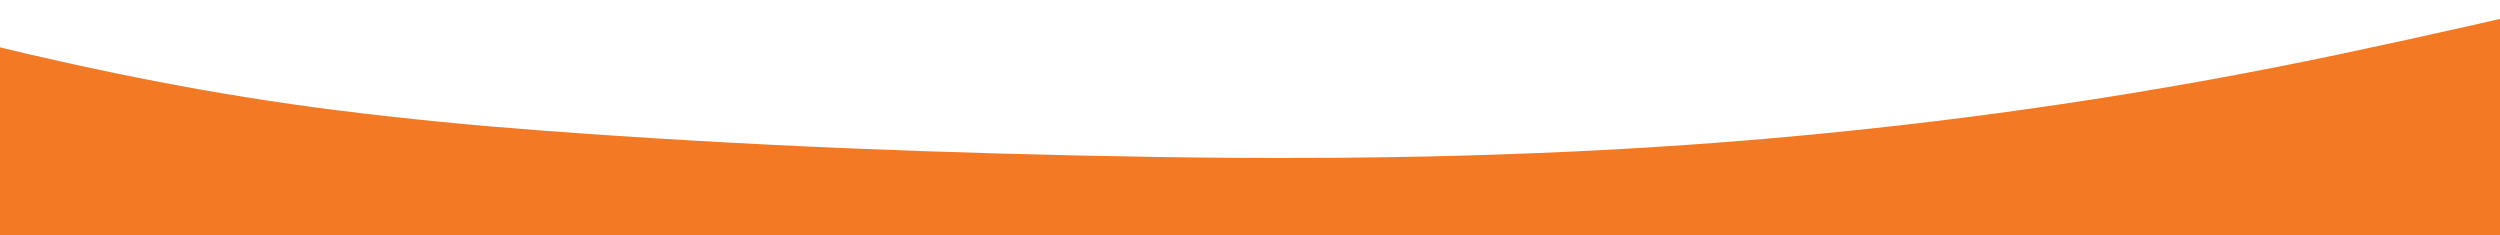 <?xml version="1.0" encoding="utf-8"?>
<!-- Generator: Adobe Illustrator 26.1.0, SVG Export Plug-In . SVG Version: 6.00 Build 0)  -->
<svg version="1.1" id="Layer_1" xmlns="http://www.w3.org/2000/svg" xmlns:xlink="http://www.w3.org/1999/xlink" x="0px" y="0px"
	 viewBox="0 0 1440 135.5" style="enable-background:new 0 0 1440 135.5;" xml:space="preserve">
<style type="text/css">
	.st0{clip-path:url(#SVGID_00000121278478183013936660000002028343492516625077_);fill:#F37924;}
</style>
<g>
	<g>
		<g>
			<defs>
				<rect id="SVGID_1_" y="-68" width="1440" height="206.9"/>
			</defs>
			<clipPath id="SVGID_00000181079248681185995660000011869803059471386241_">
				<use xlink:href="#SVGID_1_"  style="overflow:visible;"/>
			</clipPath>
			<path style="clip-path:url(#SVGID_00000181079248681185995660000011869803059471386241_);fill:#F37924;" d="M-376.1-71.2
				c16.2-1.4,29.2,3.2,42.7,7.2c14.9,4.5,30.2,8.5,45.5,12.5c30.1,7.9,59.9,16.1,89.4,24.7C-71.4,10,53,45.8,194.9,63.6
				c38.3,4.8,77.1,8.6,116.1,11.5C428.3,84,547,88.5,665.5,90.4C783.1,92.3,900.1,90,1016.3,80c114.1-9.8,225.1-26.3,332.5-49
				c102.6-21.8,205.4-45.8,300.7-75.8c44.6-14,86.5-29.8,127.4-46.7c10.2-4.2,40.1-17.6,53.7-10.8c11.7,5.9,0.7,28.6,0.3,36
				c-3.4,63.2,0.4,126.8,5.1,190c4.7,63.7,12.3,127.3,17.4,191c5.1,62.8,8.8,126.1,4.6,188.9c-2.1,31.6-12.1,62.9-20.6,94.1
				c-2.1,7.8-4.4,15.6-6.3,23.4c-1.1,4.5-0.3,10-3.2,14.2c-8.1,11.8-34.6-2.8-43.7-7.7c-76.4-41.2-150.4-83.3-240.4-116.3
				c-90.9-33.4-189-62-292.3-82.7c-107-21.5-219.3-35-330.2-49.4c-114.7-14.8-229.6-29.3-345.1-42.2
				c-114.9-12.8-229.9-20.6-347.3-22c-117.9-1.4-236.3-0.2-354.3,0.8c-119.1,0.9-237.1,6.3-355.5,13c-58.4,3.3-116.9,6-175.1,9.9
				c-57.7,3.9-117.5,10.5-175.7,10.4c-25.7,0-23-7.1-20.3-19.5c3.2-14.6,10.1-29.1,17.4-43.2c14.6-28.1,34.6-55.4,58.1-81.8
				c23.3-26.2,49.2-52.3,79.7-76.3c30.3-23.9,67.6-45.3,103.5-66.7c17.6-10.5,30.6-22.4,45.2-34.1c21.4-17.1,51.2-30.5,73.9-47.1
				c16.5-12.1,30.6-22.1,51.6-32.1c28.8-13.7,44-34.9,74.3-46.4L-376.1-71.2"/>
		</g>
	</g>
</g>
</svg>
